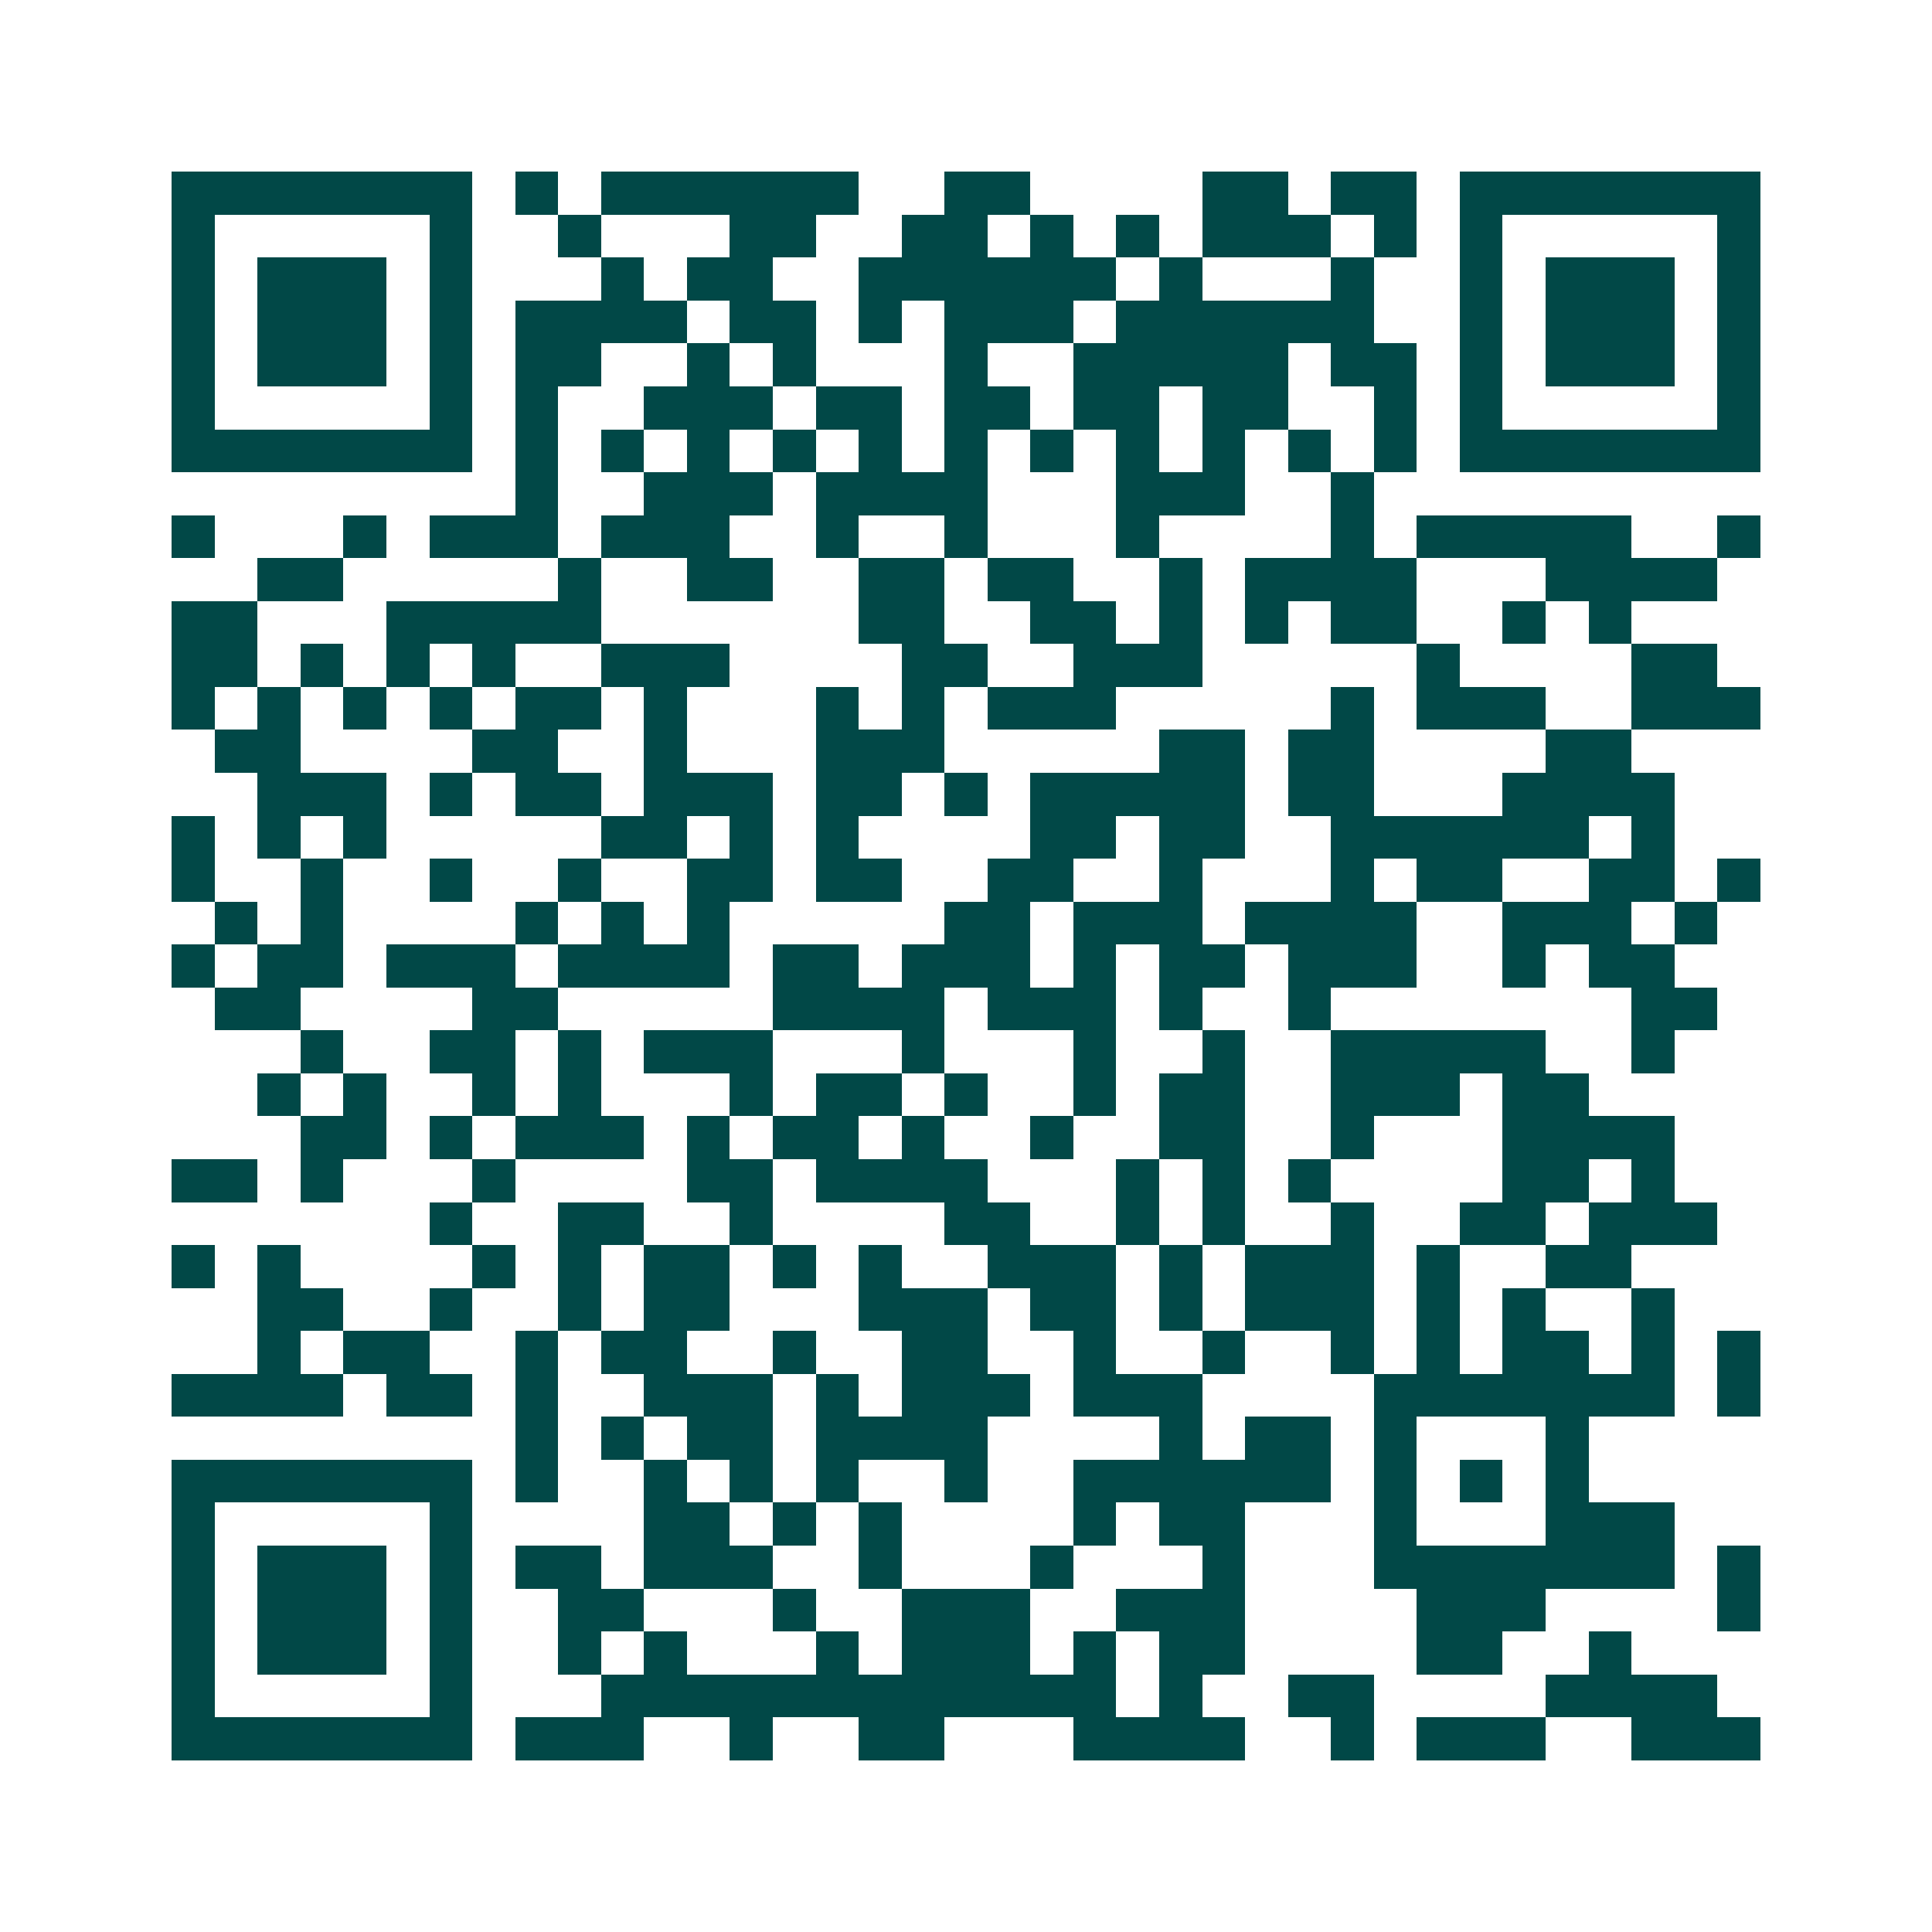 <svg xmlns="http://www.w3.org/2000/svg" width="200" height="200" viewBox="0 0 45 45" shape-rendering="crispEdges"><path fill="#ffffff" d="M0 0h45v45H0z"/><path stroke="#014847" d="M4 4.5h7m1 0h1m1 0h6m2 0h2m4 0h2m1 0h2m1 0h7M4 5.5h1m5 0h1m2 0h1m3 0h2m2 0h2m1 0h1m1 0h1m1 0h3m1 0h1m1 0h1m5 0h1M4 6.5h1m1 0h3m1 0h1m3 0h1m1 0h2m2 0h6m1 0h1m3 0h1m2 0h1m1 0h3m1 0h1M4 7.5h1m1 0h3m1 0h1m1 0h4m1 0h2m1 0h1m1 0h3m1 0h6m2 0h1m1 0h3m1 0h1M4 8.5h1m1 0h3m1 0h1m1 0h2m2 0h1m1 0h1m3 0h1m2 0h5m1 0h2m1 0h1m1 0h3m1 0h1M4 9.5h1m5 0h1m1 0h1m2 0h3m1 0h2m1 0h2m1 0h2m1 0h2m2 0h1m1 0h1m5 0h1M4 10.5h7m1 0h1m1 0h1m1 0h1m1 0h1m1 0h1m1 0h1m1 0h1m1 0h1m1 0h1m1 0h1m1 0h1m1 0h7M12 11.5h1m2 0h3m1 0h4m3 0h3m2 0h1M4 12.5h1m3 0h1m1 0h3m1 0h3m2 0h1m2 0h1m3 0h1m4 0h1m1 0h5m2 0h1M6 13.5h2m5 0h1m2 0h2m2 0h2m1 0h2m2 0h1m1 0h4m3 0h4M4 14.5h2m3 0h5m6 0h2m2 0h2m1 0h1m1 0h1m1 0h2m2 0h1m1 0h1M4 15.5h2m1 0h1m1 0h1m1 0h1m2 0h3m4 0h2m2 0h3m5 0h1m4 0h2M4 16.5h1m1 0h1m1 0h1m1 0h1m1 0h2m1 0h1m3 0h1m1 0h1m1 0h3m5 0h1m1 0h3m2 0h3M5 17.5h2m4 0h2m2 0h1m3 0h3m5 0h2m1 0h2m4 0h2M6 18.5h3m1 0h1m1 0h2m1 0h3m1 0h2m1 0h1m1 0h5m1 0h2m3 0h4M4 19.5h1m1 0h1m1 0h1m5 0h2m1 0h1m1 0h1m4 0h2m1 0h2m2 0h6m1 0h1M4 20.5h1m2 0h1m2 0h1m2 0h1m2 0h2m1 0h2m2 0h2m2 0h1m3 0h1m1 0h2m2 0h2m1 0h1M5 21.5h1m1 0h1m4 0h1m1 0h1m1 0h1m5 0h2m1 0h3m1 0h4m2 0h3m1 0h1M4 22.5h1m1 0h2m1 0h3m1 0h4m1 0h2m1 0h3m1 0h1m1 0h2m1 0h3m2 0h1m1 0h2M5 23.5h2m4 0h2m5 0h4m1 0h3m1 0h1m2 0h1m7 0h2M7 24.5h1m2 0h2m1 0h1m1 0h3m3 0h1m3 0h1m2 0h1m2 0h5m2 0h1M6 25.5h1m1 0h1m2 0h1m1 0h1m3 0h1m1 0h2m1 0h1m2 0h1m1 0h2m2 0h3m1 0h2M7 26.5h2m1 0h1m1 0h3m1 0h1m1 0h2m1 0h1m2 0h1m2 0h2m2 0h1m3 0h4M4 27.5h2m1 0h1m3 0h1m4 0h2m1 0h4m3 0h1m1 0h1m1 0h1m4 0h2m1 0h1M10 28.5h1m2 0h2m2 0h1m4 0h2m2 0h1m1 0h1m2 0h1m2 0h2m1 0h3M4 29.5h1m1 0h1m4 0h1m1 0h1m1 0h2m1 0h1m1 0h1m2 0h3m1 0h1m1 0h3m1 0h1m2 0h2M6 30.5h2m2 0h1m2 0h1m1 0h2m3 0h3m1 0h2m1 0h1m1 0h3m1 0h1m1 0h1m2 0h1M6 31.5h1m1 0h2m2 0h1m1 0h2m2 0h1m2 0h2m2 0h1m2 0h1m2 0h1m1 0h1m1 0h2m1 0h1m1 0h1M4 32.5h4m1 0h2m1 0h1m2 0h3m1 0h1m1 0h3m1 0h3m4 0h7m1 0h1M12 33.5h1m1 0h1m1 0h2m1 0h4m4 0h1m1 0h2m1 0h1m3 0h1M4 34.5h7m1 0h1m2 0h1m1 0h1m1 0h1m2 0h1m2 0h6m1 0h1m1 0h1m1 0h1M4 35.5h1m5 0h1m4 0h2m1 0h1m1 0h1m4 0h1m1 0h2m3 0h1m3 0h3M4 36.5h1m1 0h3m1 0h1m1 0h2m1 0h3m2 0h1m3 0h1m3 0h1m3 0h7m1 0h1M4 37.5h1m1 0h3m1 0h1m2 0h2m3 0h1m2 0h3m2 0h3m4 0h3m4 0h1M4 38.5h1m1 0h3m1 0h1m2 0h1m1 0h1m3 0h1m1 0h3m1 0h1m1 0h2m4 0h2m2 0h1M4 39.5h1m5 0h1m3 0h12m1 0h1m2 0h2m4 0h4M4 40.5h7m1 0h3m2 0h1m2 0h2m3 0h4m2 0h1m1 0h3m2 0h3"/></svg>
